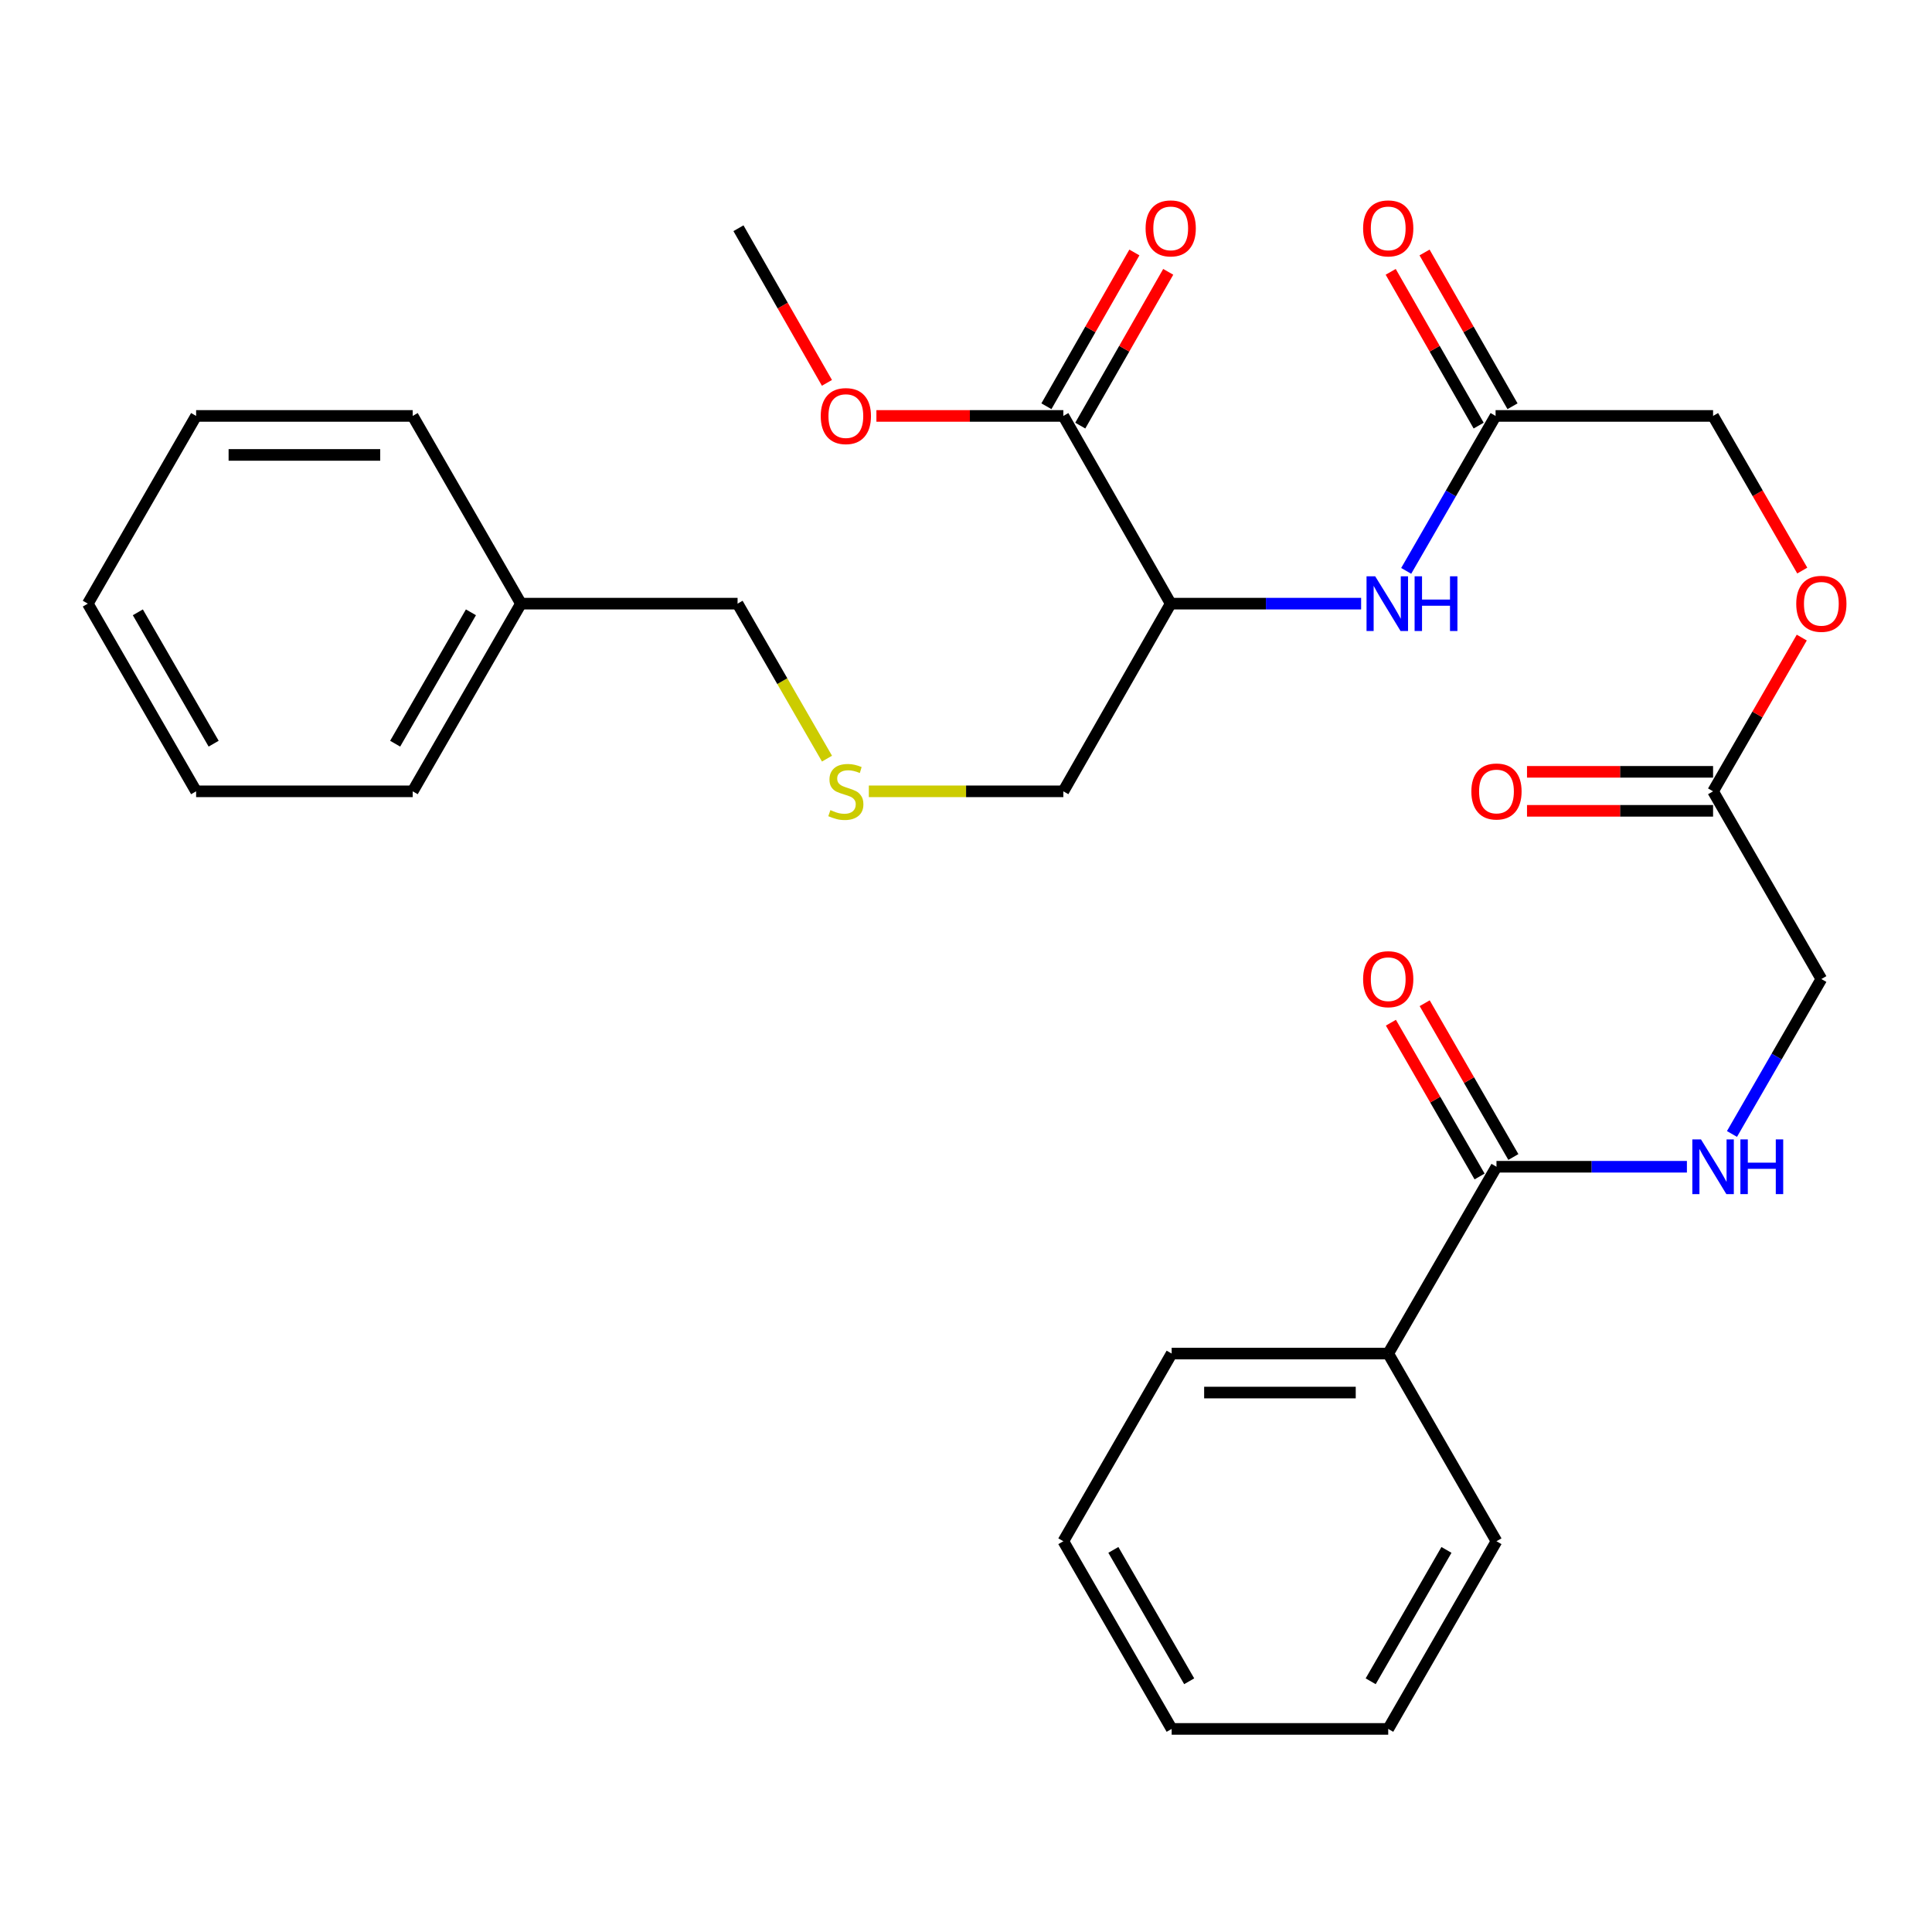<?xml version='1.0' encoding='iso-8859-1'?>
<svg version='1.1' baseProfile='full'
              xmlns='http://www.w3.org/2000/svg'
                      xmlns:rdkit='http://www.rdkit.org/xml'
                      xmlns:xlink='http://www.w3.org/1999/xlink'
                  xml:space='preserve'
width='1000px' height='1000px' viewBox='0 0 1000 1000'>
<!-- END OF HEADER -->
<rect style='opacity:1.0;fill:#FFFFFF;stroke:none' width='1000' height='1000' x='0' y='0'> </rect>
<path class='bond-0' d='M 605.957,312.449 L 550.383,215.285' style='fill:none;fill-rule:evenodd;stroke:#000000;stroke-width:6px;stroke-linecap:butt;stroke-linejoin:miter;stroke-opacity:1' />
<path class='bond-2' d='M 605.957,312.449 L 655.236,312.449' style='fill:none;fill-rule:evenodd;stroke:#000000;stroke-width:6px;stroke-linecap:butt;stroke-linejoin:miter;stroke-opacity:1' />
<path class='bond-2' d='M 655.236,312.449 L 704.515,312.449' style='fill:none;fill-rule:evenodd;stroke:#0000FF;stroke-width:6px;stroke-linecap:butt;stroke-linejoin:miter;stroke-opacity:1' />
<path class='bond-16' d='M 605.957,312.449 L 550.383,409.59' style='fill:none;fill-rule:evenodd;stroke:#000000;stroke-width:6px;stroke-linecap:butt;stroke-linejoin:miter;stroke-opacity:1' />
<path class='bond-7' d='M 559.143,220.296 L 581.908,180.498' style='fill:none;fill-rule:evenodd;stroke:#000000;stroke-width:6px;stroke-linecap:butt;stroke-linejoin:miter;stroke-opacity:1' />
<path class='bond-7' d='M 581.908,180.498 L 604.673,140.701' style='fill:none;fill-rule:evenodd;stroke:#FF0000;stroke-width:6px;stroke-linecap:butt;stroke-linejoin:miter;stroke-opacity:1' />
<path class='bond-7' d='M 541.623,210.274 L 564.388,170.476' style='fill:none;fill-rule:evenodd;stroke:#000000;stroke-width:6px;stroke-linecap:butt;stroke-linejoin:miter;stroke-opacity:1' />
<path class='bond-7' d='M 564.388,170.476 L 587.153,130.679' style='fill:none;fill-rule:evenodd;stroke:#FF0000;stroke-width:6px;stroke-linecap:butt;stroke-linejoin:miter;stroke-opacity:1' />
<path class='bond-15' d='M 550.383,215.285 L 502.005,215.285' style='fill:none;fill-rule:evenodd;stroke:#000000;stroke-width:6px;stroke-linecap:butt;stroke-linejoin:miter;stroke-opacity:1' />
<path class='bond-15' d='M 502.005,215.285 L 453.626,215.285' style='fill:none;fill-rule:evenodd;stroke:#FF0000;stroke-width:6px;stroke-linecap:butt;stroke-linejoin:miter;stroke-opacity:1' />
<path class='bond-1' d='M 774.573,603.908 L 823.857,603.908' style='fill:none;fill-rule:evenodd;stroke:#000000;stroke-width:6px;stroke-linecap:butt;stroke-linejoin:miter;stroke-opacity:1' />
<path class='bond-1' d='M 823.857,603.908 L 873.142,603.908' style='fill:none;fill-rule:evenodd;stroke:#0000FF;stroke-width:6px;stroke-linecap:butt;stroke-linejoin:miter;stroke-opacity:1' />
<path class='bond-6' d='M 783.315,598.866 L 760.363,559.066' style='fill:none;fill-rule:evenodd;stroke:#000000;stroke-width:6px;stroke-linecap:butt;stroke-linejoin:miter;stroke-opacity:1' />
<path class='bond-6' d='M 760.363,559.066 L 737.411,519.266' style='fill:none;fill-rule:evenodd;stroke:#FF0000;stroke-width:6px;stroke-linecap:butt;stroke-linejoin:miter;stroke-opacity:1' />
<path class='bond-6' d='M 765.83,608.949 L 742.878,569.149' style='fill:none;fill-rule:evenodd;stroke:#000000;stroke-width:6px;stroke-linecap:butt;stroke-linejoin:miter;stroke-opacity:1' />
<path class='bond-6' d='M 742.878,569.149 L 719.926,529.349' style='fill:none;fill-rule:evenodd;stroke:#FF0000;stroke-width:6px;stroke-linecap:butt;stroke-linejoin:miter;stroke-opacity:1' />
<path class='bond-8' d='M 774.573,603.908 L 718.54,700.601' style='fill:none;fill-rule:evenodd;stroke:#000000;stroke-width:6px;stroke-linecap:butt;stroke-linejoin:miter;stroke-opacity:1' />
<path class='bond-3' d='M 727.844,295.484 L 750.979,255.384' style='fill:none;fill-rule:evenodd;stroke:#0000FF;stroke-width:6px;stroke-linecap:butt;stroke-linejoin:miter;stroke-opacity:1' />
<path class='bond-3' d='M 750.979,255.384 L 774.113,215.285' style='fill:none;fill-rule:evenodd;stroke:#000000;stroke-width:6px;stroke-linecap:butt;stroke-linejoin:miter;stroke-opacity:1' />
<path class='bond-9' d='M 782.873,210.274 L 760.108,170.476' style='fill:none;fill-rule:evenodd;stroke:#000000;stroke-width:6px;stroke-linecap:butt;stroke-linejoin:miter;stroke-opacity:1' />
<path class='bond-9' d='M 760.108,170.476 L 737.343,130.679' style='fill:none;fill-rule:evenodd;stroke:#FF0000;stroke-width:6px;stroke-linecap:butt;stroke-linejoin:miter;stroke-opacity:1' />
<path class='bond-9' d='M 765.353,220.296 L 742.588,180.498' style='fill:none;fill-rule:evenodd;stroke:#000000;stroke-width:6px;stroke-linecap:butt;stroke-linejoin:miter;stroke-opacity:1' />
<path class='bond-9' d='M 742.588,180.498 L 719.823,140.701' style='fill:none;fill-rule:evenodd;stroke:#FF0000;stroke-width:6px;stroke-linecap:butt;stroke-linejoin:miter;stroke-opacity:1' />
<path class='bond-14' d='M 774.113,215.285 L 886.685,215.285' style='fill:none;fill-rule:evenodd;stroke:#000000;stroke-width:6px;stroke-linecap:butt;stroke-linejoin:miter;stroke-opacity:1' />
<path class='bond-4' d='M 896.47,586.943 L 919.599,546.843' style='fill:none;fill-rule:evenodd;stroke:#0000FF;stroke-width:6px;stroke-linecap:butt;stroke-linejoin:miter;stroke-opacity:1' />
<path class='bond-4' d='M 919.599,546.843 L 942.729,506.743' style='fill:none;fill-rule:evenodd;stroke:#000000;stroke-width:6px;stroke-linecap:butt;stroke-linejoin:miter;stroke-opacity:1' />
<path class='bond-5' d='M 886.685,409.59 L 909.64,369.801' style='fill:none;fill-rule:evenodd;stroke:#000000;stroke-width:6px;stroke-linecap:butt;stroke-linejoin:miter;stroke-opacity:1' />
<path class='bond-5' d='M 909.64,369.801 L 932.596,330.012' style='fill:none;fill-rule:evenodd;stroke:#FF0000;stroke-width:6px;stroke-linecap:butt;stroke-linejoin:miter;stroke-opacity:1' />
<path class='bond-10' d='M 886.685,399.498 L 838.53,399.498' style='fill:none;fill-rule:evenodd;stroke:#000000;stroke-width:6px;stroke-linecap:butt;stroke-linejoin:miter;stroke-opacity:1' />
<path class='bond-10' d='M 838.53,399.498 L 790.376,399.498' style='fill:none;fill-rule:evenodd;stroke:#FF0000;stroke-width:6px;stroke-linecap:butt;stroke-linejoin:miter;stroke-opacity:1' />
<path class='bond-10' d='M 886.685,419.683 L 838.53,419.683' style='fill:none;fill-rule:evenodd;stroke:#000000;stroke-width:6px;stroke-linecap:butt;stroke-linejoin:miter;stroke-opacity:1' />
<path class='bond-10' d='M 838.53,419.683 L 790.376,419.683' style='fill:none;fill-rule:evenodd;stroke:#FF0000;stroke-width:6px;stroke-linecap:butt;stroke-linejoin:miter;stroke-opacity:1' />
<path class='bond-12' d='M 886.685,409.59 L 942.729,506.743' style='fill:none;fill-rule:evenodd;stroke:#000000;stroke-width:6px;stroke-linecap:butt;stroke-linejoin:miter;stroke-opacity:1' />
<path class='bond-19' d='M 718.54,700.601 L 606.45,700.601' style='fill:none;fill-rule:evenodd;stroke:#000000;stroke-width:6px;stroke-linecap:butt;stroke-linejoin:miter;stroke-opacity:1' />
<path class='bond-19' d='M 701.726,720.785 L 623.264,720.785' style='fill:none;fill-rule:evenodd;stroke:#000000;stroke-width:6px;stroke-linecap:butt;stroke-linejoin:miter;stroke-opacity:1' />
<path class='bond-20' d='M 718.54,700.601 L 774.573,797.743' style='fill:none;fill-rule:evenodd;stroke:#000000;stroke-width:6px;stroke-linecap:butt;stroke-linejoin:miter;stroke-opacity:1' />
<path class='bond-11' d='M 932.852,295.324 L 909.768,255.305' style='fill:none;fill-rule:evenodd;stroke:#FF0000;stroke-width:6px;stroke-linecap:butt;stroke-linejoin:miter;stroke-opacity:1' />
<path class='bond-11' d='M 909.768,255.305 L 886.685,215.285' style='fill:none;fill-rule:evenodd;stroke:#000000;stroke-width:6px;stroke-linecap:butt;stroke-linejoin:miter;stroke-opacity:1' />
<path class='bond-13' d='M 449.706,409.59 L 500.045,409.59' style='fill:none;fill-rule:evenodd;stroke:#CCCC00;stroke-width:6px;stroke-linecap:butt;stroke-linejoin:miter;stroke-opacity:1' />
<path class='bond-13' d='M 500.045,409.59 L 550.383,409.59' style='fill:none;fill-rule:evenodd;stroke:#000000;stroke-width:6px;stroke-linecap:butt;stroke-linejoin:miter;stroke-opacity:1' />
<path class='bond-18' d='M 428.048,392.667 L 404.908,352.558' style='fill:none;fill-rule:evenodd;stroke:#CCCC00;stroke-width:6px;stroke-linecap:butt;stroke-linejoin:miter;stroke-opacity:1' />
<path class='bond-18' d='M 404.908,352.558 L 381.767,312.449' style='fill:none;fill-rule:evenodd;stroke:#000000;stroke-width:6px;stroke-linecap:butt;stroke-linejoin:miter;stroke-opacity:1' />
<path class='bond-21' d='M 428.018,198.166 L 405.122,158.149' style='fill:none;fill-rule:evenodd;stroke:#FF0000;stroke-width:6px;stroke-linecap:butt;stroke-linejoin:miter;stroke-opacity:1' />
<path class='bond-21' d='M 405.122,158.149 L 382.227,118.132' style='fill:none;fill-rule:evenodd;stroke:#000000;stroke-width:6px;stroke-linecap:butt;stroke-linejoin:miter;stroke-opacity:1' />
<path class='bond-17' d='M 269.644,312.449 L 381.767,312.449' style='fill:none;fill-rule:evenodd;stroke:#000000;stroke-width:6px;stroke-linecap:butt;stroke-linejoin:miter;stroke-opacity:1' />
<path class='bond-22' d='M 269.644,312.449 L 213.611,409.59' style='fill:none;fill-rule:evenodd;stroke:#000000;stroke-width:6px;stroke-linecap:butt;stroke-linejoin:miter;stroke-opacity:1' />
<path class='bond-22' d='M 243.755,316.935 L 204.532,384.934' style='fill:none;fill-rule:evenodd;stroke:#000000;stroke-width:6px;stroke-linecap:butt;stroke-linejoin:miter;stroke-opacity:1' />
<path class='bond-23' d='M 269.644,312.449 L 213.611,215.285' style='fill:none;fill-rule:evenodd;stroke:#000000;stroke-width:6px;stroke-linecap:butt;stroke-linejoin:miter;stroke-opacity:1' />
<path class='bond-24' d='M 606.45,700.601 L 550.383,797.743' style='fill:none;fill-rule:evenodd;stroke:#000000;stroke-width:6px;stroke-linecap:butt;stroke-linejoin:miter;stroke-opacity:1' />
<path class='bond-25' d='M 774.573,797.743 L 718.54,894.884' style='fill:none;fill-rule:evenodd;stroke:#000000;stroke-width:6px;stroke-linecap:butt;stroke-linejoin:miter;stroke-opacity:1' />
<path class='bond-25' d='M 748.684,802.229 L 709.461,870.228' style='fill:none;fill-rule:evenodd;stroke:#000000;stroke-width:6px;stroke-linecap:butt;stroke-linejoin:miter;stroke-opacity:1' />
<path class='bond-26' d='M 213.611,409.59 L 101.51,409.59' style='fill:none;fill-rule:evenodd;stroke:#000000;stroke-width:6px;stroke-linecap:butt;stroke-linejoin:miter;stroke-opacity:1' />
<path class='bond-27' d='M 213.611,215.285 L 101.51,215.285' style='fill:none;fill-rule:evenodd;stroke:#000000;stroke-width:6px;stroke-linecap:butt;stroke-linejoin:miter;stroke-opacity:1' />
<path class='bond-27' d='M 196.796,235.469 L 118.325,235.469' style='fill:none;fill-rule:evenodd;stroke:#000000;stroke-width:6px;stroke-linecap:butt;stroke-linejoin:miter;stroke-opacity:1' />
<path class='bond-31' d='M 550.383,797.743 L 606.45,894.884' style='fill:none;fill-rule:evenodd;stroke:#000000;stroke-width:6px;stroke-linecap:butt;stroke-linejoin:miter;stroke-opacity:1' />
<path class='bond-31' d='M 576.275,802.224 L 615.522,870.224' style='fill:none;fill-rule:evenodd;stroke:#000000;stroke-width:6px;stroke-linecap:butt;stroke-linejoin:miter;stroke-opacity:1' />
<path class='bond-28' d='M 718.54,894.884 L 606.45,894.884' style='fill:none;fill-rule:evenodd;stroke:#000000;stroke-width:6px;stroke-linecap:butt;stroke-linejoin:miter;stroke-opacity:1' />
<path class='bond-30' d='M 101.51,409.59 L 45.455,312.449' style='fill:none;fill-rule:evenodd;stroke:#000000;stroke-width:6px;stroke-linecap:butt;stroke-linejoin:miter;stroke-opacity:1' />
<path class='bond-30' d='M 110.584,384.931 L 71.345,316.932' style='fill:none;fill-rule:evenodd;stroke:#000000;stroke-width:6px;stroke-linecap:butt;stroke-linejoin:miter;stroke-opacity:1' />
<path class='bond-29' d='M 101.51,215.285 L 45.455,312.449' style='fill:none;fill-rule:evenodd;stroke:#000000;stroke-width:6px;stroke-linecap:butt;stroke-linejoin:miter;stroke-opacity:1' />
<path  class='atom-3' d='M 711.797 298.289
L 721.077 313.289
Q 721.997 314.769, 723.477 317.449
Q 724.957 320.129, 725.037 320.289
L 725.037 298.289
L 728.797 298.289
L 728.797 326.609
L 724.917 326.609
L 714.957 310.209
Q 713.797 308.289, 712.557 306.089
Q 711.357 303.889, 710.997 303.209
L 710.997 326.609
L 707.317 326.609
L 707.317 298.289
L 711.797 298.289
' fill='#0000FF'/>
<path  class='atom-3' d='M 732.197 298.289
L 736.037 298.289
L 736.037 310.329
L 750.517 310.329
L 750.517 298.289
L 754.357 298.289
L 754.357 326.609
L 750.517 326.609
L 750.517 313.529
L 736.037 313.529
L 736.037 326.609
L 732.197 326.609
L 732.197 298.289
' fill='#0000FF'/>
<path  class='atom-5' d='M 880.425 589.748
L 889.705 604.748
Q 890.625 606.228, 892.105 608.908
Q 893.585 611.588, 893.665 611.748
L 893.665 589.748
L 897.425 589.748
L 897.425 618.068
L 893.545 618.068
L 883.585 601.668
Q 882.425 599.748, 881.185 597.548
Q 879.985 595.348, 879.625 594.668
L 879.625 618.068
L 875.945 618.068
L 875.945 589.748
L 880.425 589.748
' fill='#0000FF'/>
<path  class='atom-5' d='M 900.825 589.748
L 904.665 589.748
L 904.665 601.788
L 919.145 601.788
L 919.145 589.748
L 922.985 589.748
L 922.985 618.068
L 919.145 618.068
L 919.145 604.988
L 904.665 604.988
L 904.665 618.068
L 900.825 618.068
L 900.825 589.748
' fill='#0000FF'/>
<path  class='atom-7' d='M 705.54 506.823
Q 705.54 500.023, 708.9 496.223
Q 712.26 492.423, 718.54 492.423
Q 724.82 492.423, 728.18 496.223
Q 731.54 500.023, 731.54 506.823
Q 731.54 513.703, 728.14 517.623
Q 724.74 521.503, 718.54 521.503
Q 712.3 521.503, 708.9 517.623
Q 705.54 513.743, 705.54 506.823
M 718.54 518.303
Q 722.86 518.303, 725.18 515.423
Q 727.54 512.503, 727.54 506.823
Q 727.54 501.263, 725.18 498.463
Q 722.86 495.623, 718.54 495.623
Q 714.22 495.623, 711.86 498.423
Q 709.54 501.223, 709.54 506.823
Q 709.54 512.543, 711.86 515.423
Q 714.22 518.303, 718.54 518.303
' fill='#FF0000'/>
<path  class='atom-8' d='M 592.957 118.212
Q 592.957 111.412, 596.317 107.612
Q 599.677 103.812, 605.957 103.812
Q 612.237 103.812, 615.597 107.612
Q 618.957 111.412, 618.957 118.212
Q 618.957 125.092, 615.557 129.012
Q 612.157 132.892, 605.957 132.892
Q 599.717 132.892, 596.317 129.012
Q 592.957 125.132, 592.957 118.212
M 605.957 129.692
Q 610.277 129.692, 612.597 126.812
Q 614.957 123.892, 614.957 118.212
Q 614.957 112.652, 612.597 109.852
Q 610.277 107.012, 605.957 107.012
Q 601.637 107.012, 599.277 109.812
Q 596.957 112.612, 596.957 118.212
Q 596.957 123.932, 599.277 126.812
Q 601.637 129.692, 605.957 129.692
' fill='#FF0000'/>
<path  class='atom-10' d='M 705.54 118.212
Q 705.54 111.412, 708.9 107.612
Q 712.26 103.812, 718.54 103.812
Q 724.82 103.812, 728.18 107.612
Q 731.54 111.412, 731.54 118.212
Q 731.54 125.092, 728.14 129.012
Q 724.74 132.892, 718.54 132.892
Q 712.3 132.892, 708.9 129.012
Q 705.54 125.132, 705.54 118.212
M 718.54 129.692
Q 722.86 129.692, 725.18 126.812
Q 727.54 123.892, 727.54 118.212
Q 727.54 112.652, 725.18 109.852
Q 722.86 107.012, 718.54 107.012
Q 714.22 107.012, 711.86 109.812
Q 709.54 112.612, 709.54 118.212
Q 709.54 123.932, 711.86 126.812
Q 714.22 129.692, 718.54 129.692
' fill='#FF0000'/>
<path  class='atom-11' d='M 761.573 409.67
Q 761.573 402.87, 764.933 399.07
Q 768.293 395.27, 774.573 395.27
Q 780.853 395.27, 784.213 399.07
Q 787.573 402.87, 787.573 409.67
Q 787.573 416.55, 784.173 420.47
Q 780.773 424.35, 774.573 424.35
Q 768.333 424.35, 764.933 420.47
Q 761.573 416.59, 761.573 409.67
M 774.573 421.15
Q 778.893 421.15, 781.213 418.27
Q 783.573 415.35, 783.573 409.67
Q 783.573 404.11, 781.213 401.31
Q 778.893 398.47, 774.573 398.47
Q 770.253 398.47, 767.893 401.27
Q 765.573 404.07, 765.573 409.67
Q 765.573 415.39, 767.893 418.27
Q 770.253 421.15, 774.573 421.15
' fill='#FF0000'/>
<path  class='atom-12' d='M 929.729 312.529
Q 929.729 305.729, 933.089 301.929
Q 936.449 298.129, 942.729 298.129
Q 949.009 298.129, 952.369 301.929
Q 955.729 305.729, 955.729 312.529
Q 955.729 319.409, 952.329 323.329
Q 948.929 327.209, 942.729 327.209
Q 936.489 327.209, 933.089 323.329
Q 929.729 319.449, 929.729 312.529
M 942.729 324.009
Q 947.049 324.009, 949.369 321.129
Q 951.729 318.209, 951.729 312.529
Q 951.729 306.969, 949.369 304.169
Q 947.049 301.329, 942.729 301.329
Q 938.409 301.329, 936.049 304.129
Q 933.729 306.929, 933.729 312.529
Q 933.729 318.249, 936.049 321.129
Q 938.409 324.009, 942.729 324.009
' fill='#FF0000'/>
<path  class='atom-14' d='M 429.812 419.31
Q 430.132 419.43, 431.452 419.99
Q 432.772 420.55, 434.212 420.91
Q 435.692 421.23, 437.132 421.23
Q 439.812 421.23, 441.372 419.95
Q 442.932 418.63, 442.932 416.35
Q 442.932 414.79, 442.132 413.83
Q 441.372 412.87, 440.172 412.35
Q 438.972 411.83, 436.972 411.23
Q 434.452 410.47, 432.932 409.75
Q 431.452 409.03, 430.372 407.51
Q 429.332 405.99, 429.332 403.43
Q 429.332 399.87, 431.732 397.67
Q 434.172 395.47, 438.972 395.47
Q 442.252 395.47, 445.972 397.03
L 445.052 400.11
Q 441.652 398.71, 439.092 398.71
Q 436.332 398.71, 434.812 399.87
Q 433.292 400.99, 433.332 402.95
Q 433.332 404.47, 434.092 405.39
Q 434.892 406.31, 436.012 406.83
Q 437.172 407.35, 439.092 407.95
Q 441.652 408.75, 443.172 409.55
Q 444.692 410.35, 445.772 411.99
Q 446.892 413.59, 446.892 416.35
Q 446.892 420.27, 444.252 422.39
Q 441.652 424.47, 437.292 424.47
Q 434.772 424.47, 432.852 423.91
Q 430.972 423.39, 428.732 422.47
L 429.812 419.31
' fill='#CCCC00'/>
<path  class='atom-16' d='M 424.812 215.365
Q 424.812 208.565, 428.172 204.765
Q 431.532 200.965, 437.812 200.965
Q 444.092 200.965, 447.452 204.765
Q 450.812 208.565, 450.812 215.365
Q 450.812 222.245, 447.412 226.165
Q 444.012 230.045, 437.812 230.045
Q 431.572 230.045, 428.172 226.165
Q 424.812 222.285, 424.812 215.365
M 437.812 226.845
Q 442.132 226.845, 444.452 223.965
Q 446.812 221.045, 446.812 215.365
Q 446.812 209.805, 444.452 207.005
Q 442.132 204.165, 437.812 204.165
Q 433.492 204.165, 431.132 206.965
Q 428.812 209.765, 428.812 215.365
Q 428.812 221.085, 431.132 223.965
Q 433.492 226.845, 437.812 226.845
' fill='#FF0000'/>
</svg>
